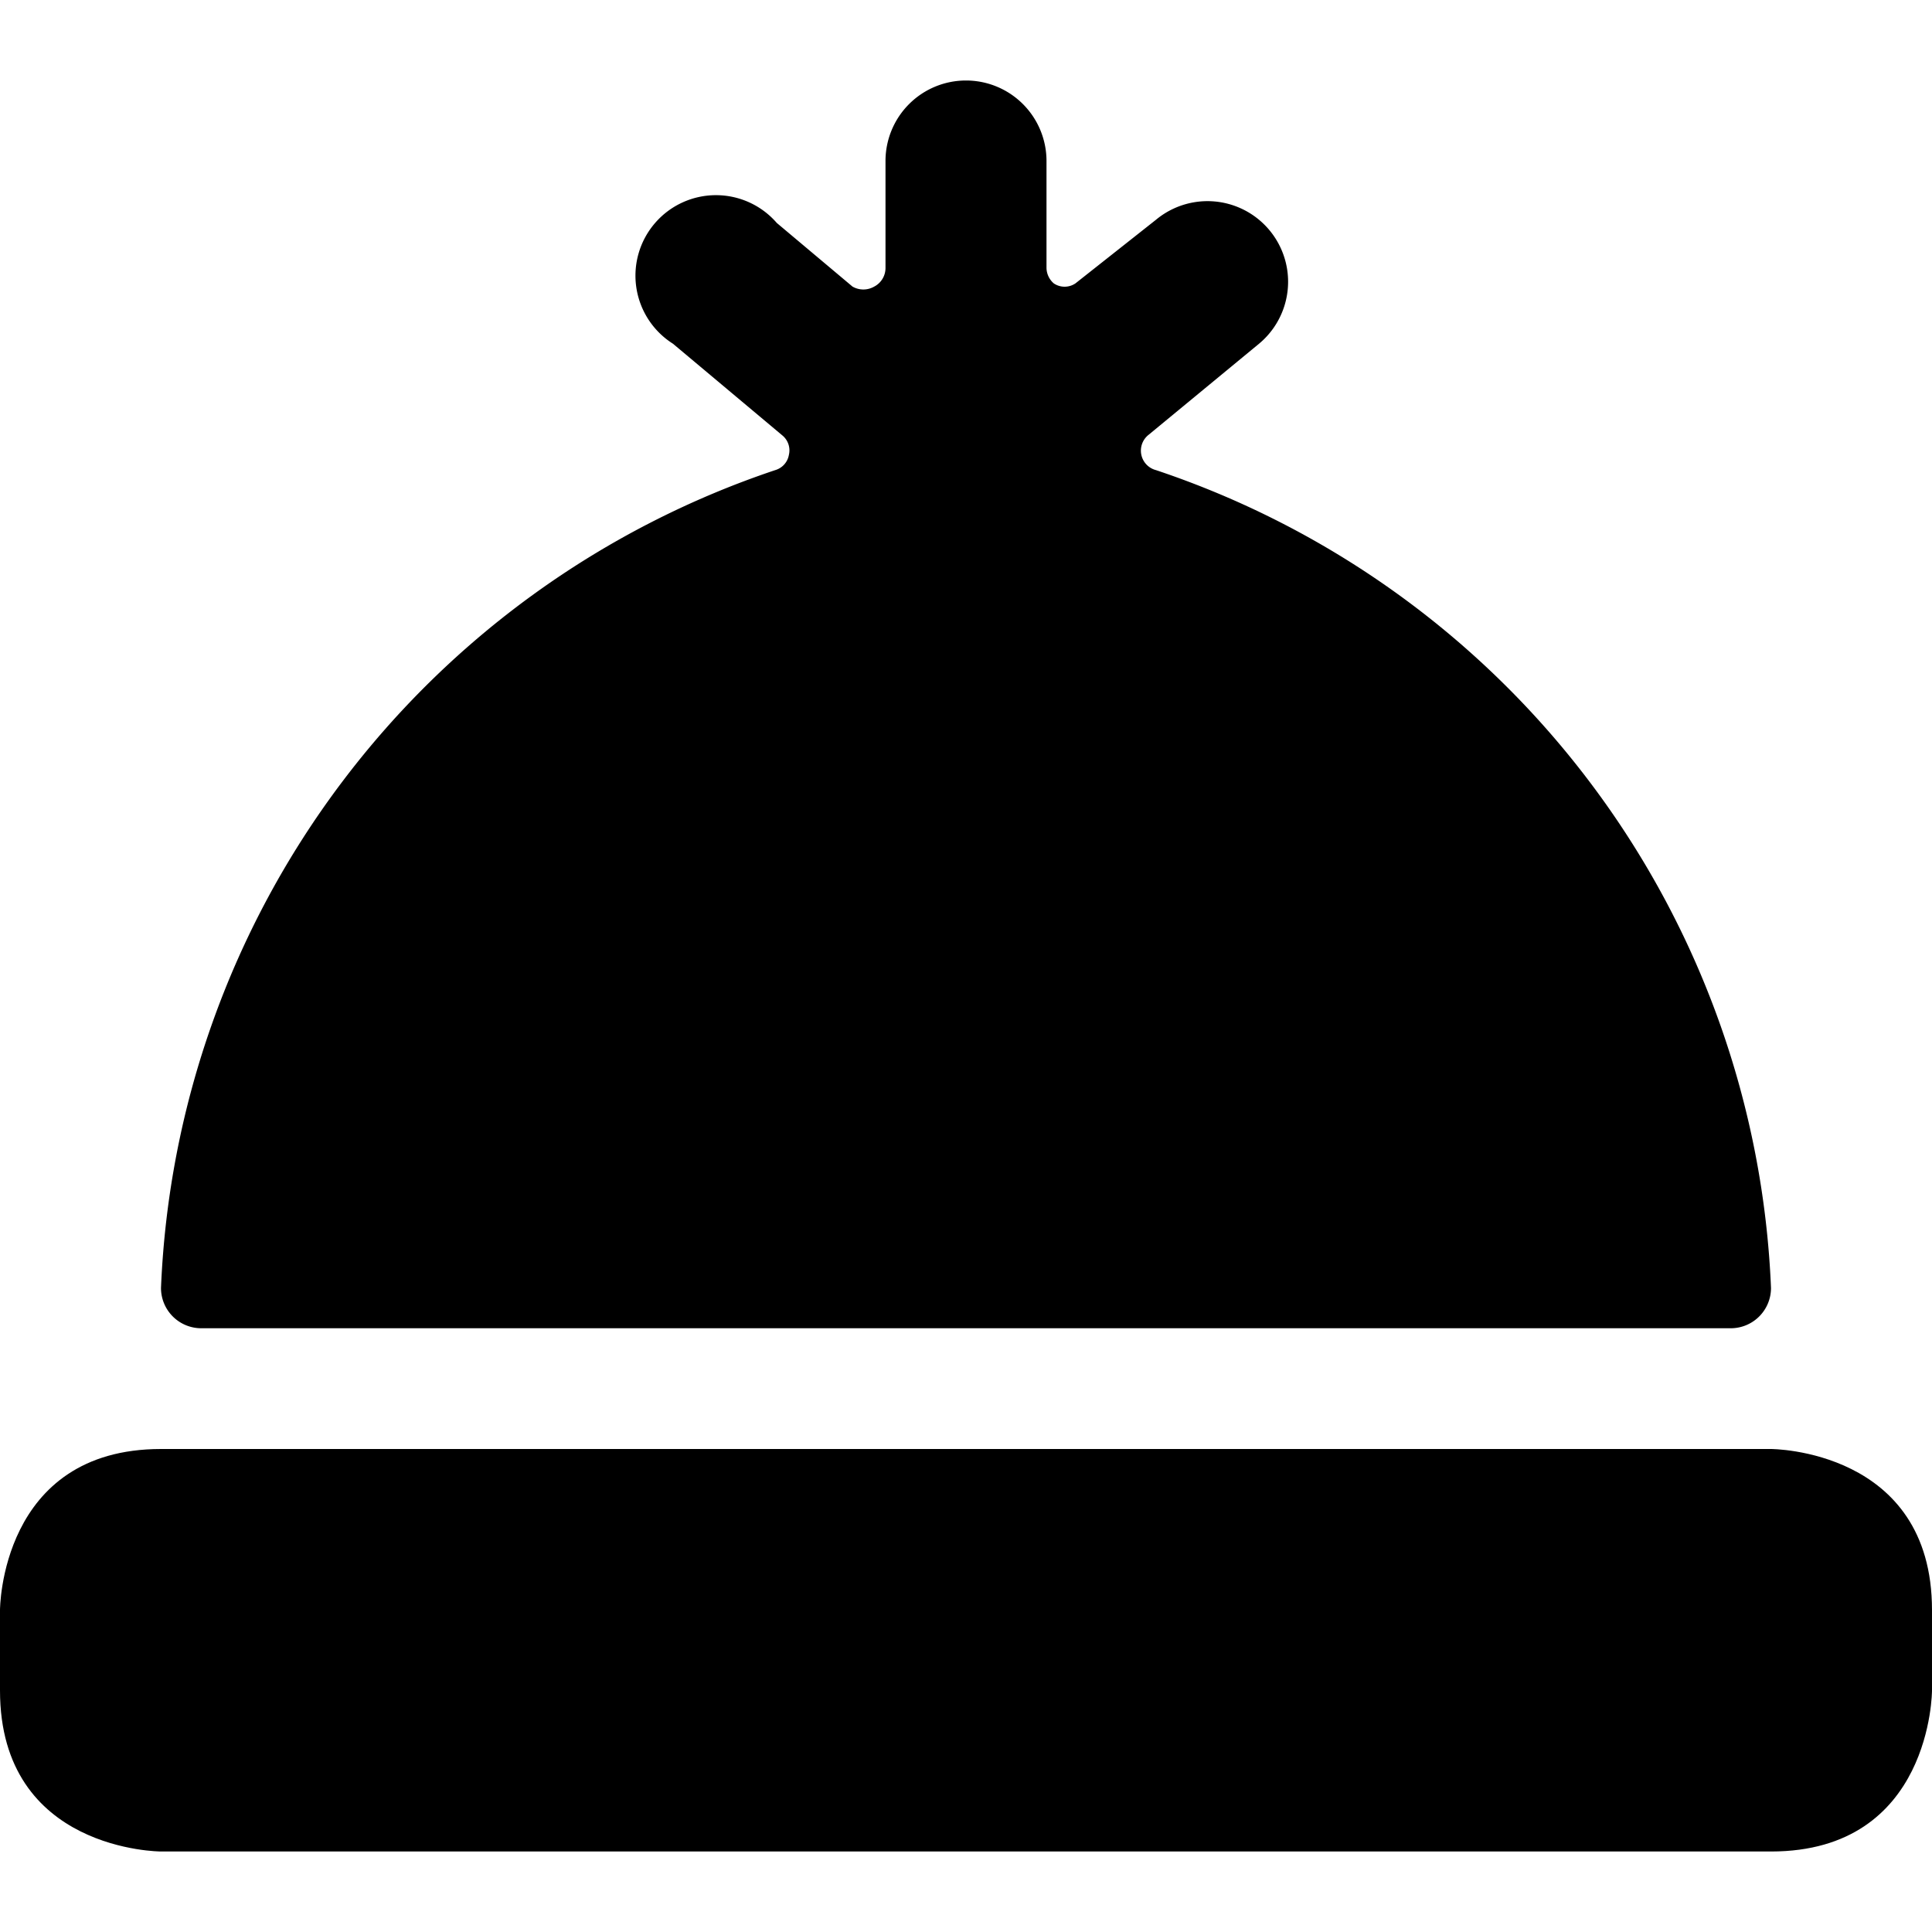 <svg xmlns="http://www.w3.org/2000/svg" viewBox="0 0 24 24"><g><path d="M2 18h20s2 0 2 2v1s0 2 -2 2H2s-2 0 -2 -2v-1s0 -2 2 -2" fill="#000000" stroke-width="1"></path><path d="M2.5 16.5h19a0.5 0.5 0 0 0 0.5 -0.5 11.2 11.2 0 0 0 -7.64 -10.16 0.25 0.25 0 0 1 -0.09 -0.44l1.37 -1.13a1 1 0 0 0 -1.28 -1.54l-1 0.79a0.24 0.24 0 0 1 -0.27 0 0.26 0.26 0 0 1 -0.09 -0.19V2a1 1 0 0 0 -1 -1 1 1 0 0 0 -1 1v1.33a0.26 0.26 0 0 1 -0.14 0.23 0.27 0.27 0 0 1 -0.27 0l-0.94 -0.79a1 1 0 1 0 -1.29 1.5l1.36 1.14a0.24 0.24 0 0 1 0.08 0.24 0.24 0.24 0 0 1 -0.17 0.19A11.2 11.2 0 0 0 2 16a0.5 0.5 0 0 0 0.5 0.5Z" fill="#000000" stroke-width="1"></path></g></svg>